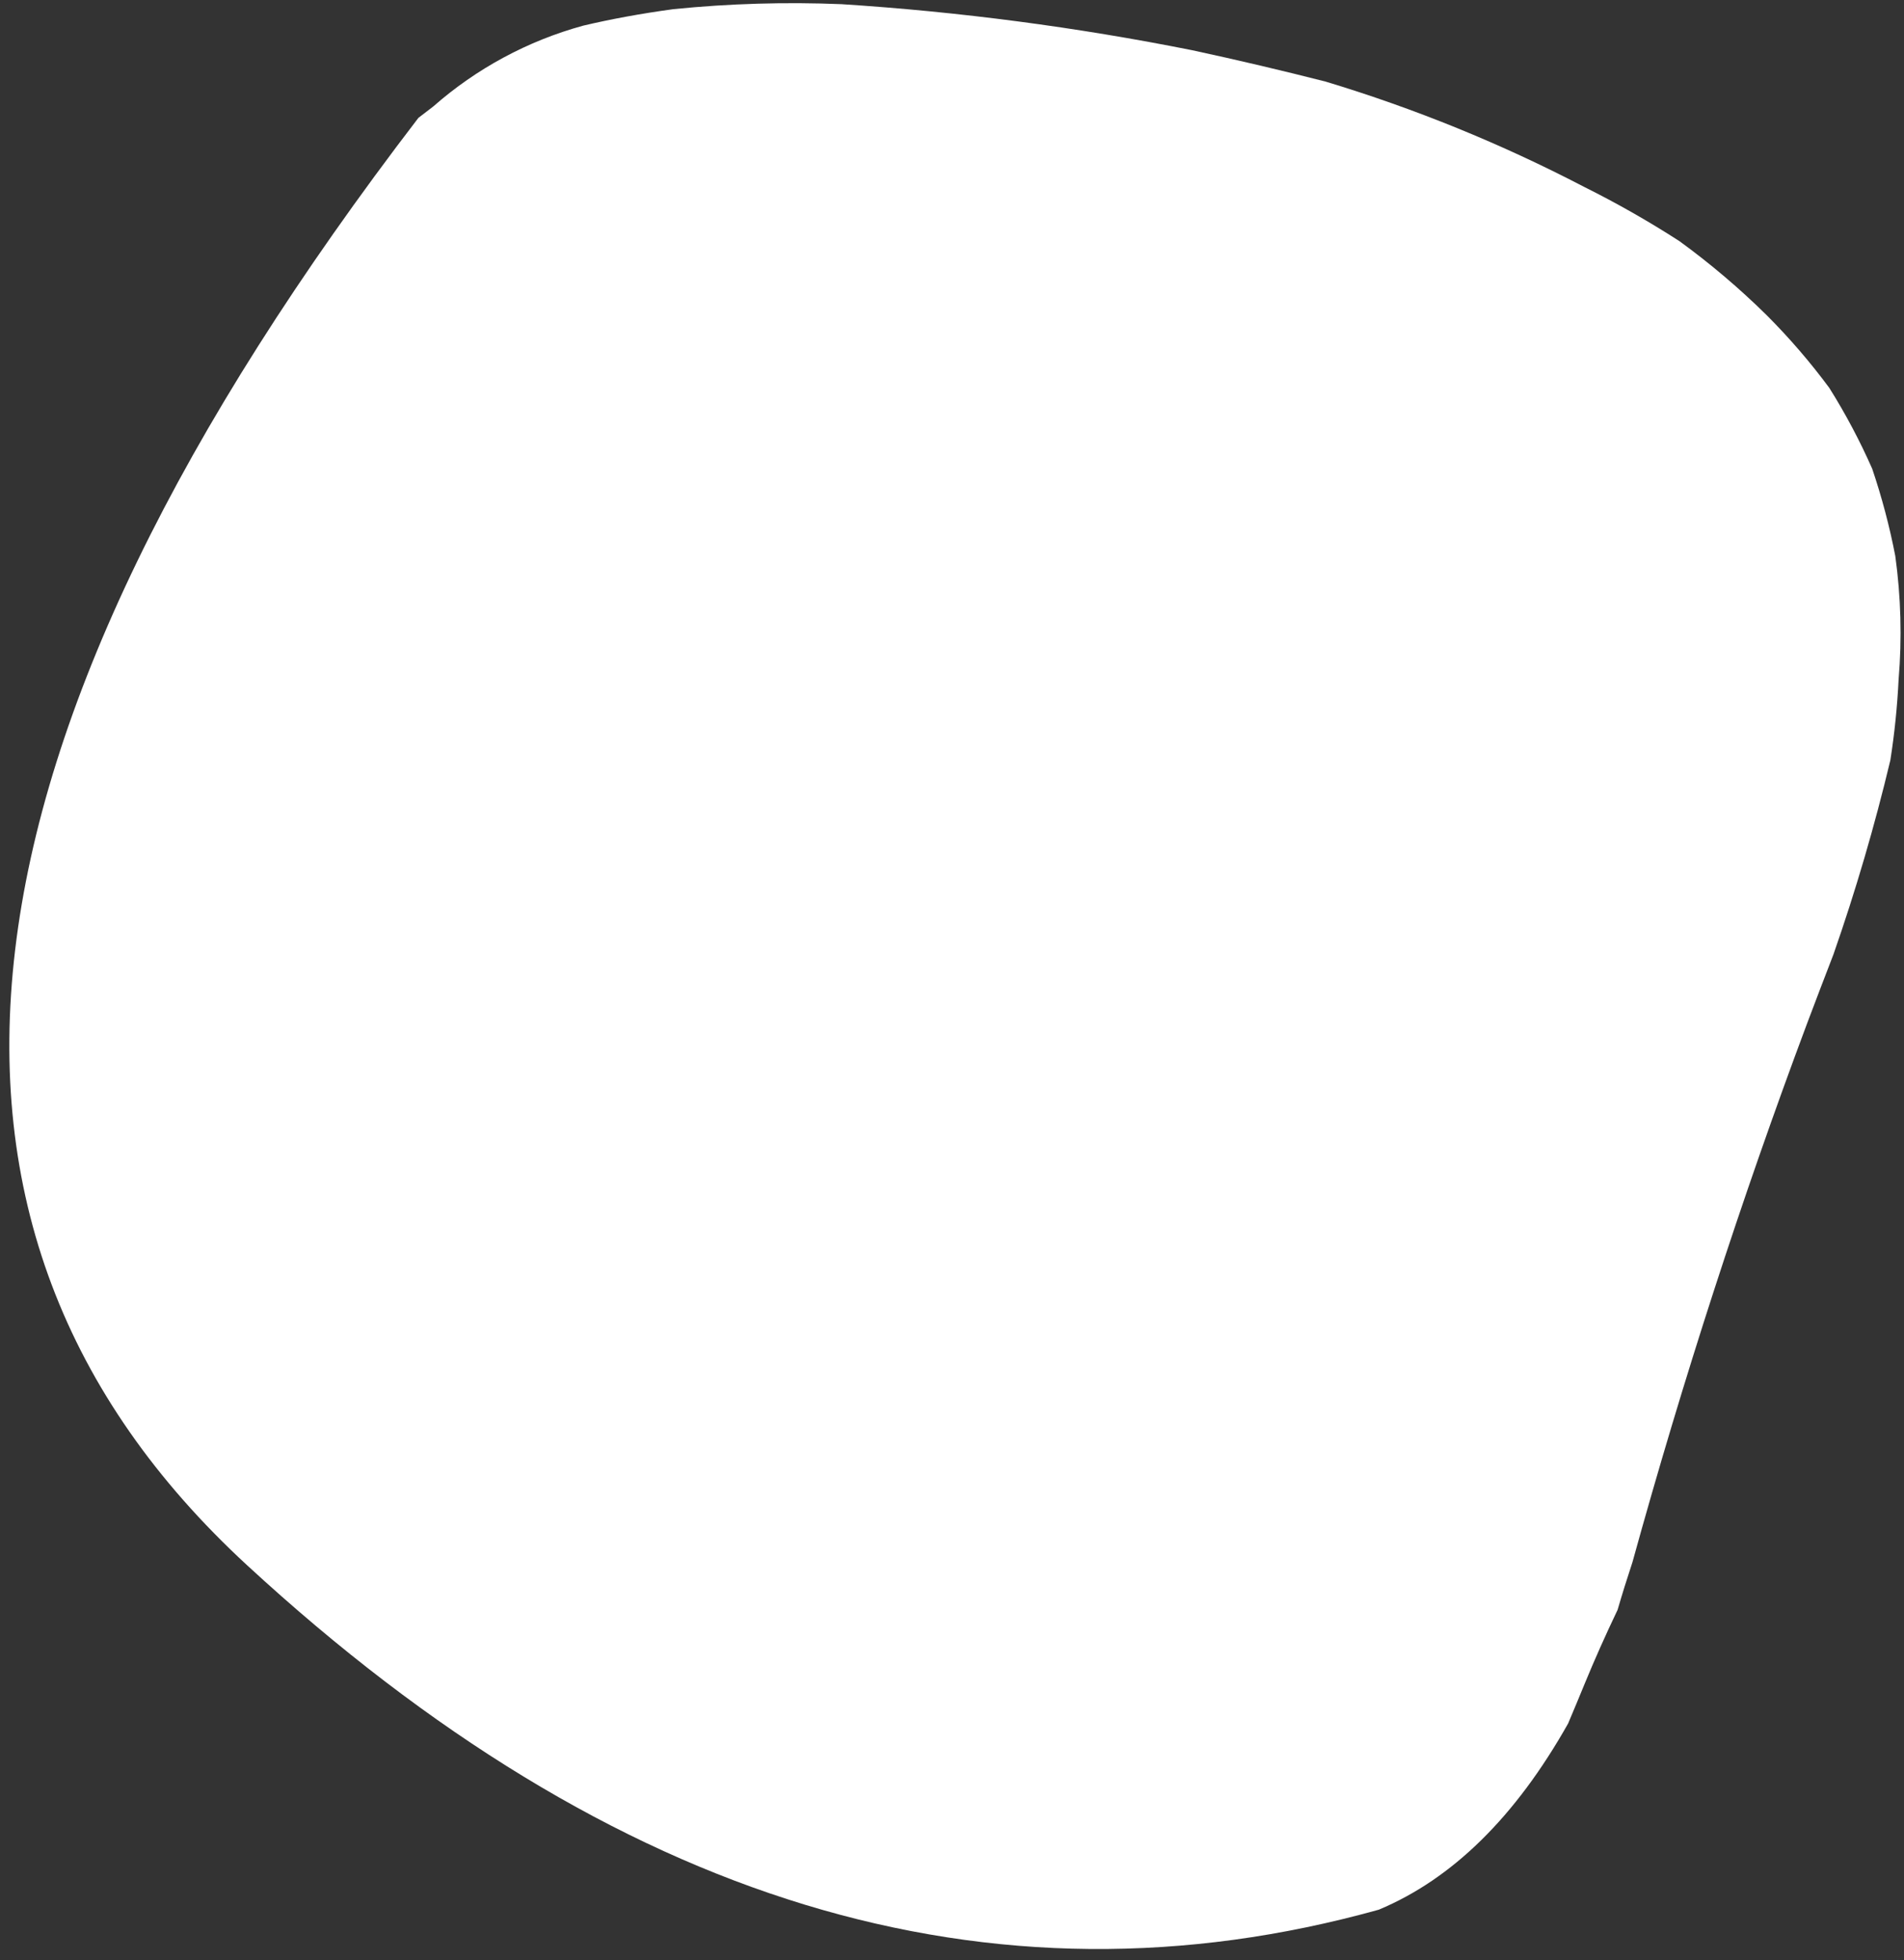 <svg width="137" height="141" viewBox="0 0 137 141" fill="none" xmlns="http://www.w3.org/2000/svg">
<rect x="0" y="0" width="137" height="141" fill="#333333" stroke="none"/>
<g clip-path="url(#clip0_273_190)">
<path d="M120.845 17.35C118.632 15.922 116.341 14.618 113.983 13.444C108.032 10.343 101.803 7.807 95.379 5.869C92.304 5.086 89.098 4.326 85.786 3.614C77.459 1.952 69.031 0.845 60.557 0.301C56.525 0.135 52.486 0.254 48.471 0.657C46.096 0.978 43.935 1.381 41.965 1.845C37.972 2.938 34.281 4.928 31.172 7.662L30.104 8.481C-4.477 53.597 -8.584 88.304 17.78 112.603C44.145 136.902 71.29 145.161 99.213 137.38C104.509 135.164 109.048 130.7 112.831 123.988C113.235 123.039 113.627 122.089 114.018 121.139C114.731 119.406 115.522 117.629 116.393 115.808C116.714 114.704 117.07 113.564 117.462 112.377C121.11 99.183 125.297 86.27 130.023 73.637C130.652 71.975 131.281 70.313 131.922 68.663C133.524 64.077 134.891 59.413 136.018 54.689C136.319 52.766 136.517 50.828 136.612 48.883C136.86 45.923 136.78 42.945 136.374 40.003C135.963 37.874 135.408 35.776 134.712 33.722C133.825 31.711 132.794 29.767 131.625 27.905C130.259 26.059 128.759 24.317 127.138 22.693C125.176 20.757 123.073 18.971 120.845 17.35Z" fill="white"/>
</g>
<defs>
<clipPath id="clip0_273_190">
<rect width="136.094" height="140" fill="white" transform="translate(0.66 0.23)"/>
</clipPath>
</defs>
</svg>
